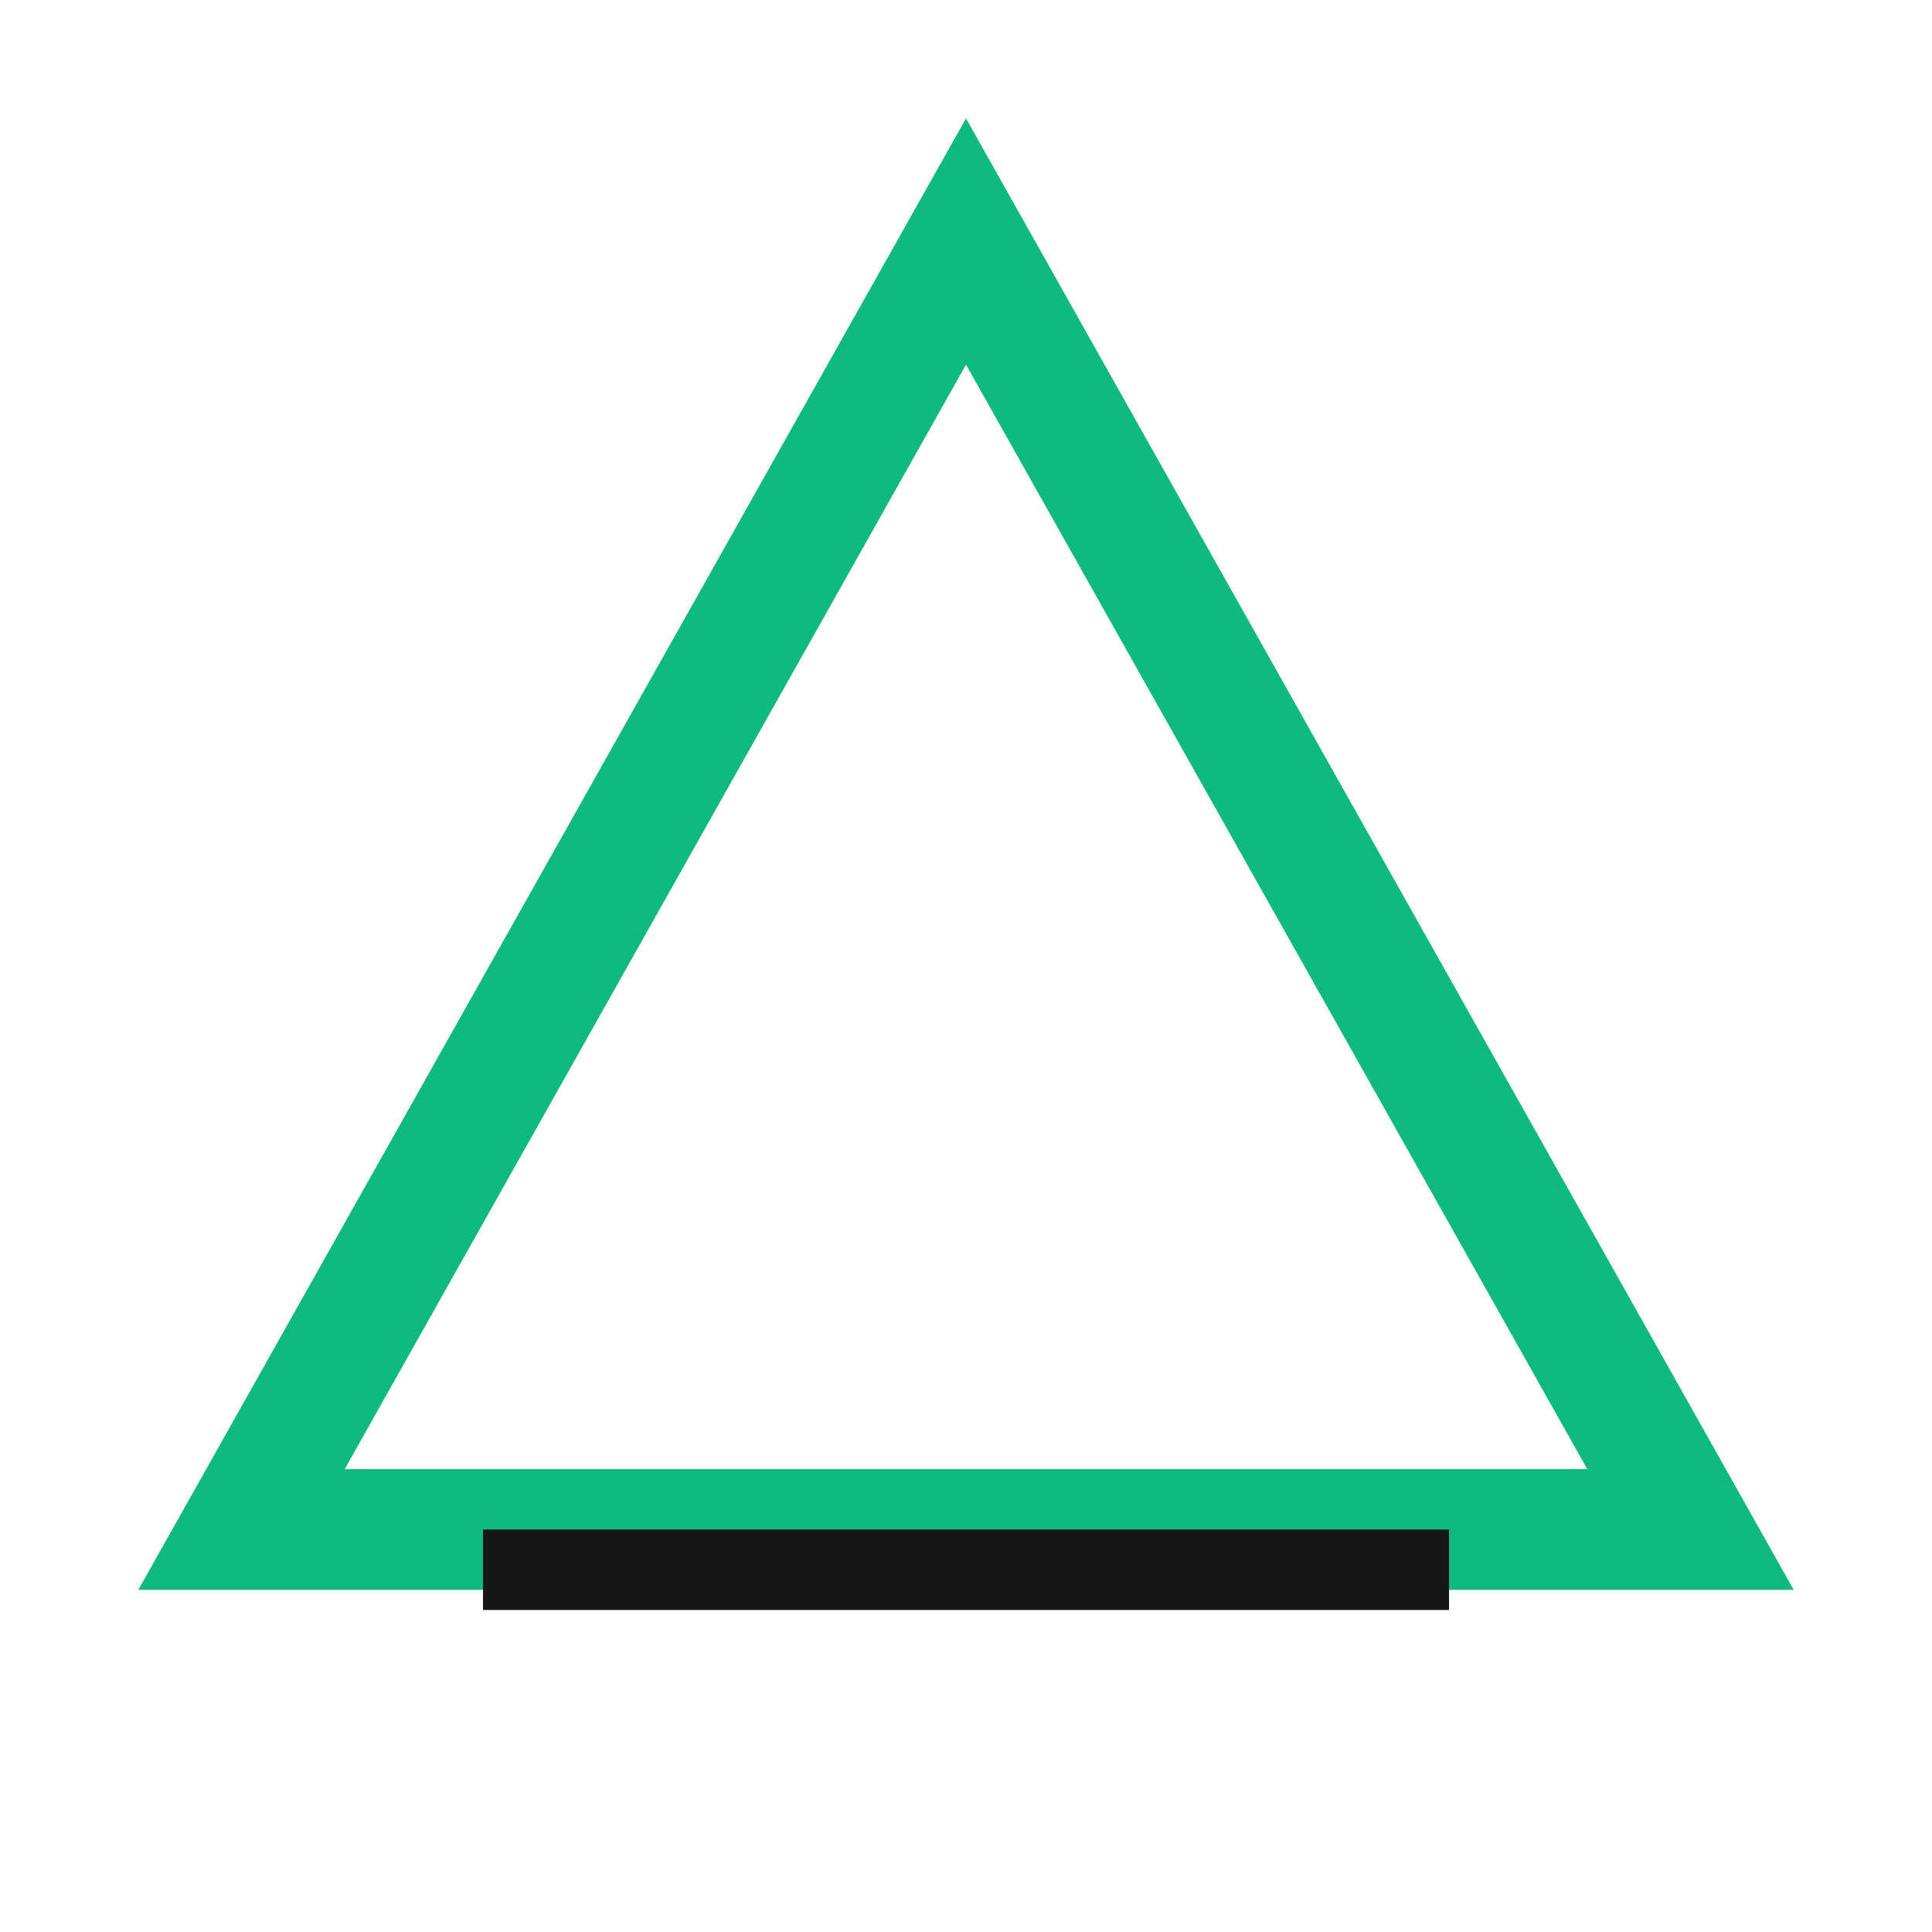 <svg width="24" height="24" viewBox="0 0 24 24" fill="none" xmlns="http://www.w3.org/2000/svg">
  <!-- Minimalist triangle with a cleaner design -->
  <path d="M12 3L21 19H3L12 3Z" stroke="#10B981" stroke-width="1.5" fill="none" />
  
  <!-- Thin horizontal line for "build" foundation -->
  <rect x="6" y="19" width="12" height="1" fill="#171717" />
</svg>